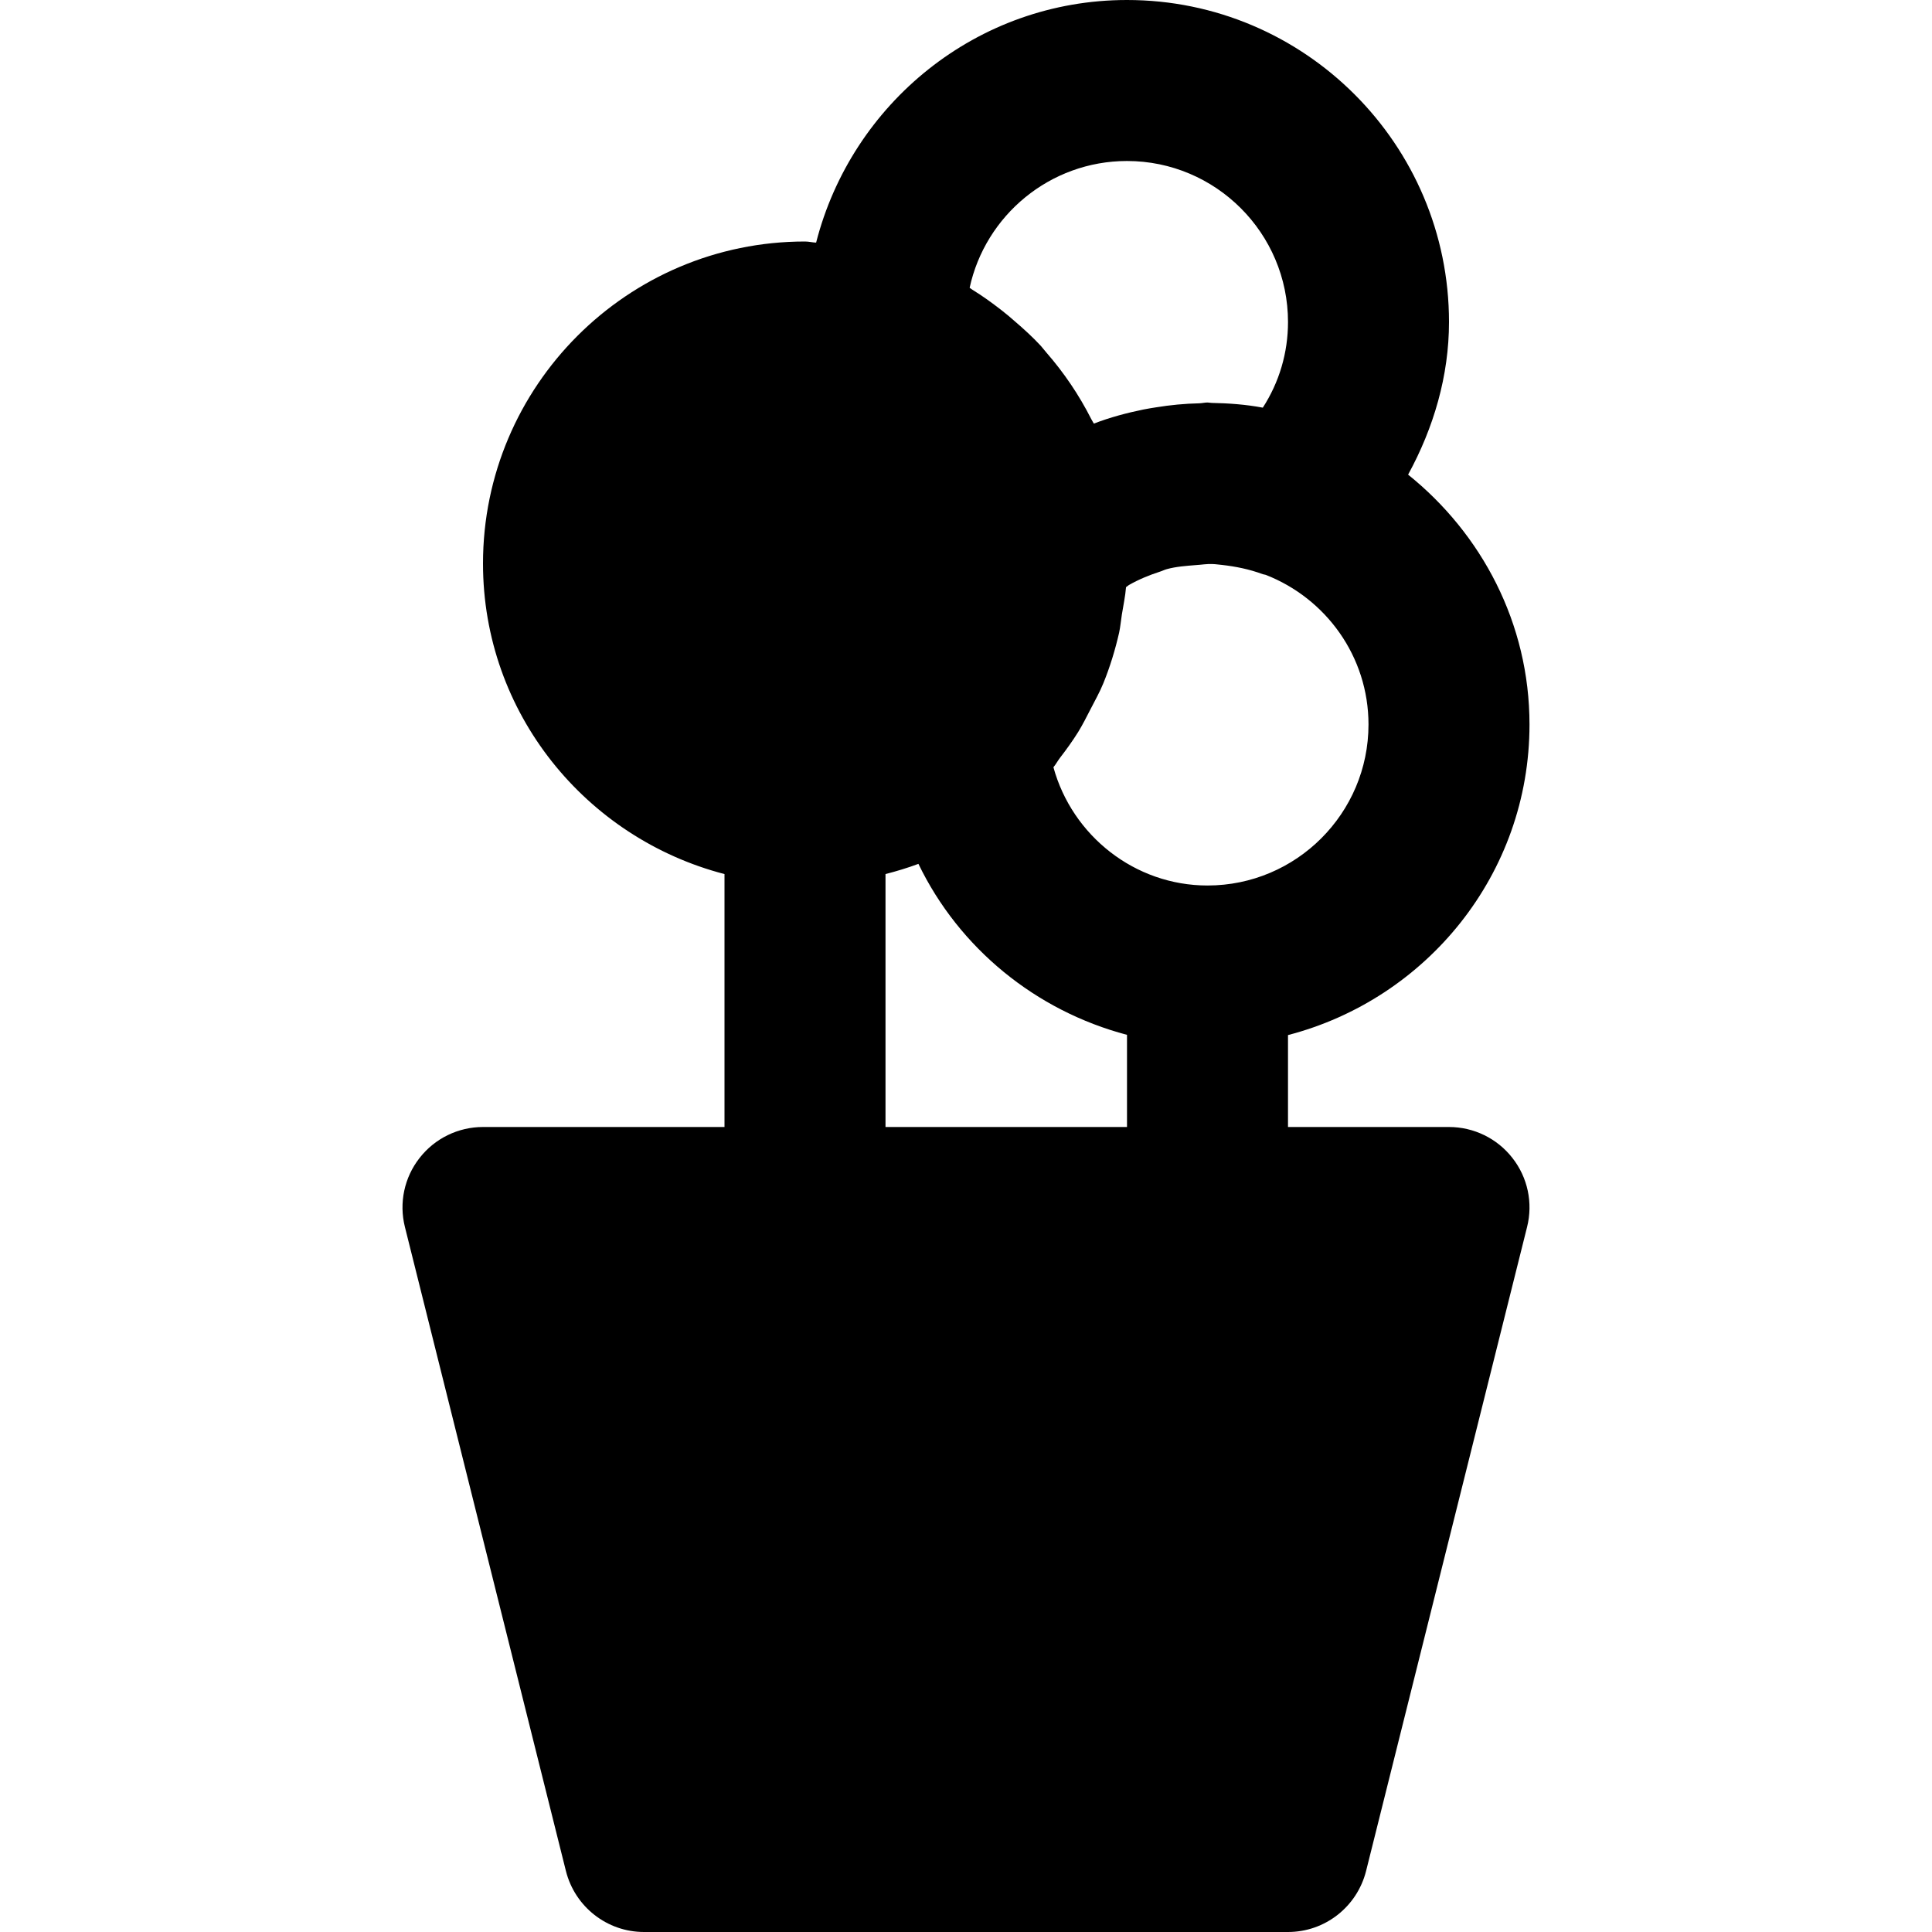 <?xml version="1.0" encoding="iso-8859-1"?>
<!-- Uploaded to: SVG Repo, www.svgrepo.com, Generator: SVG Repo Mixer Tools -->
<svg fill="#000000" height="800px" width="800px" version="1.1" id="Layer_1" xmlns="http://www.w3.org/2000/svg" xmlns:xlink="http://www.w3.org/1999/xlink" 
	 viewBox="0 0 512 512" xml:space="preserve">
<g>
	<g>
		<path d="M384,298.667h-42.667v-24.363c36.715-9.536,64-42.645,64-82.304c0-26.859-12.715-50.581-32.171-66.219
			C379.947,113.365,384,99.584,384,85.333C384,38.272,345.728,0,298.667,0c-39.765,0-72.96,27.435-82.389,64.299
			c-1.003-0.043-1.941-0.299-2.944-0.299C166.272,64,128,102.272,128,149.333c0,39.659,27.285,72.768,64,82.304v67.029h-64
			c-6.571,0-12.779,3.029-16.811,8.213c-4.053,5.163-5.483,11.904-3.883,18.283l42.667,170.667
			c2.389,9.493,10.901,16.171,20.693,16.171h170.667c9.792,0,18.304-6.677,20.693-16.171l42.667-170.667
			c1.6-6.379,0.171-13.12-3.883-18.283C396.779,301.696,390.571,298.667,384,298.667z M298.667,42.667
			c23.531,0,42.667,19.136,42.667,42.667c0,8.171-2.325,15.957-6.677,22.699c-4.544-0.853-9.045-1.173-13.547-1.259
			c-0.384,0-0.725-0.107-1.109-0.107c-0.725,0-1.451,0.192-2.176,0.213c-3.861,0.085-7.68,0.448-11.456,1.067
			c-1.131,0.192-2.24,0.341-3.349,0.576c-4.48,0.917-8.875,2.091-13.141,3.733c-0.213-0.427-0.491-0.789-0.683-1.195
			c-3.243-6.4-7.232-12.288-11.904-17.643c-0.512-0.555-0.939-1.195-1.451-1.749c-2.176-2.347-4.501-4.459-6.933-6.549
			c-1.152-1.024-2.325-2.005-3.541-2.944c-2.475-1.92-4.992-3.755-7.68-5.397c-0.256-0.149-0.469-0.363-0.725-0.512
			C261.12,57.088,278.251,42.667,298.667,42.667z M298.667,298.667h-64v-67.029c2.965-0.768,5.888-1.643,8.725-2.709
			c10.795,22.357,31.083,38.933,55.275,45.312V298.667z M320,234.667c-19.285,0-35.861-13.227-40.832-31.339
			c0.64-0.768,1.109-1.664,1.728-2.475c1.707-2.219,3.328-4.459,4.821-6.848c1.216-1.984,2.24-4.032,3.307-6.101
			c1.152-2.261,2.411-4.459,3.371-6.827c1.771-4.352,3.136-8.832,4.181-13.397c0.341-1.579,0.469-3.2,0.725-4.8
			c0.384-2.432,0.917-4.821,1.109-7.275c0.256-0.171,0.491-0.384,0.747-0.555c2.603-1.493,5.376-2.624,8.192-3.541
			c0.64-0.192,1.237-0.512,1.877-0.683c2.496-0.683,5.056-0.853,7.637-1.067c1.515-0.085,2.987-0.363,4.523-0.277
			c0.853,0.021,1.685,0.171,2.517,0.235c3.499,0.405,7.083,1.088,10.752,2.453c0.256,0.085,0.533,0.085,0.768,0.171
			c15.915,6.208,27.243,21.589,27.243,39.659C362.667,215.531,343.531,234.667,320,234.667z"/>
	</g>
</g>
</svg>